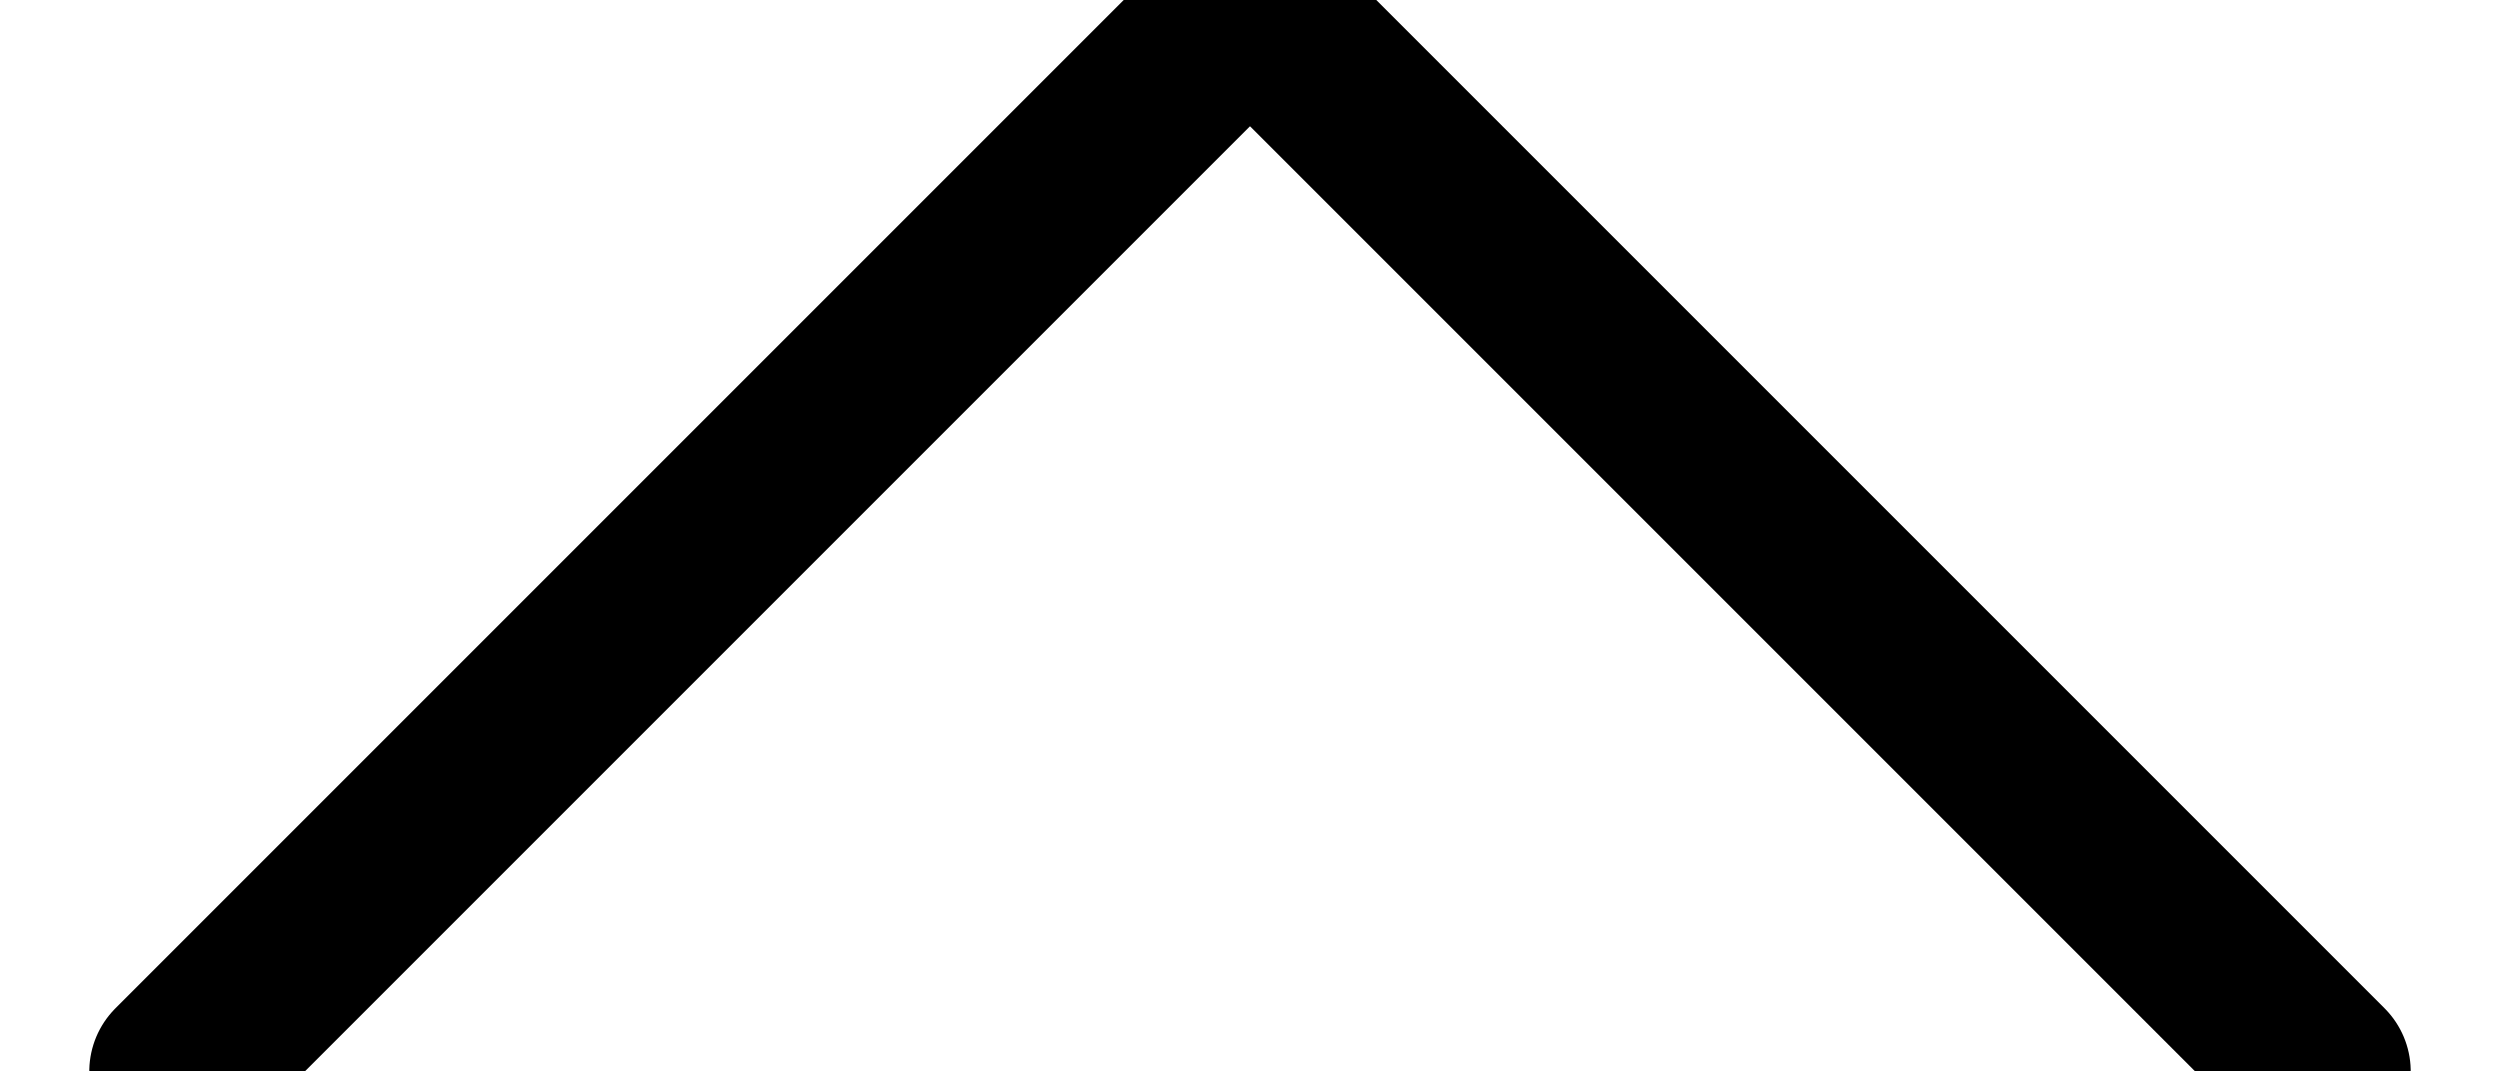 <?xml version="1.0" encoding="UTF-8"?>
<svg width="14px" height="6px" viewBox="0 0 14 6" version="1.1" xmlns="http://www.w3.org/2000/svg" xmlns:xlink="http://www.w3.org/1999/xlink">
    <title>4.Icons/Etc./expand more</title>
    <g id="**Product" stroke="none" stroke-width="1" fill="none" fill-rule="evenodd" stroke-linecap="round" stroke-linejoin="round">
        <g id="PC)-Shop-(Detail)" transform="translate(-1200, -11907)" stroke="#000000">
            <g id="Group" transform="translate(1195, 11898)">
                <g id="4.Icons/Etc./expand-more" transform="translate(12, 12) scale(1, -1) translate(-12, -12) ">
                    <polyline id="Path-7" transform="translate(12, 12) scale(-1, -1) rotate(90) translate(-12, -12) " points="15 6 9 12 15 18"></polyline>
                </g>
            </g>
        </g>
    </g>
</svg>